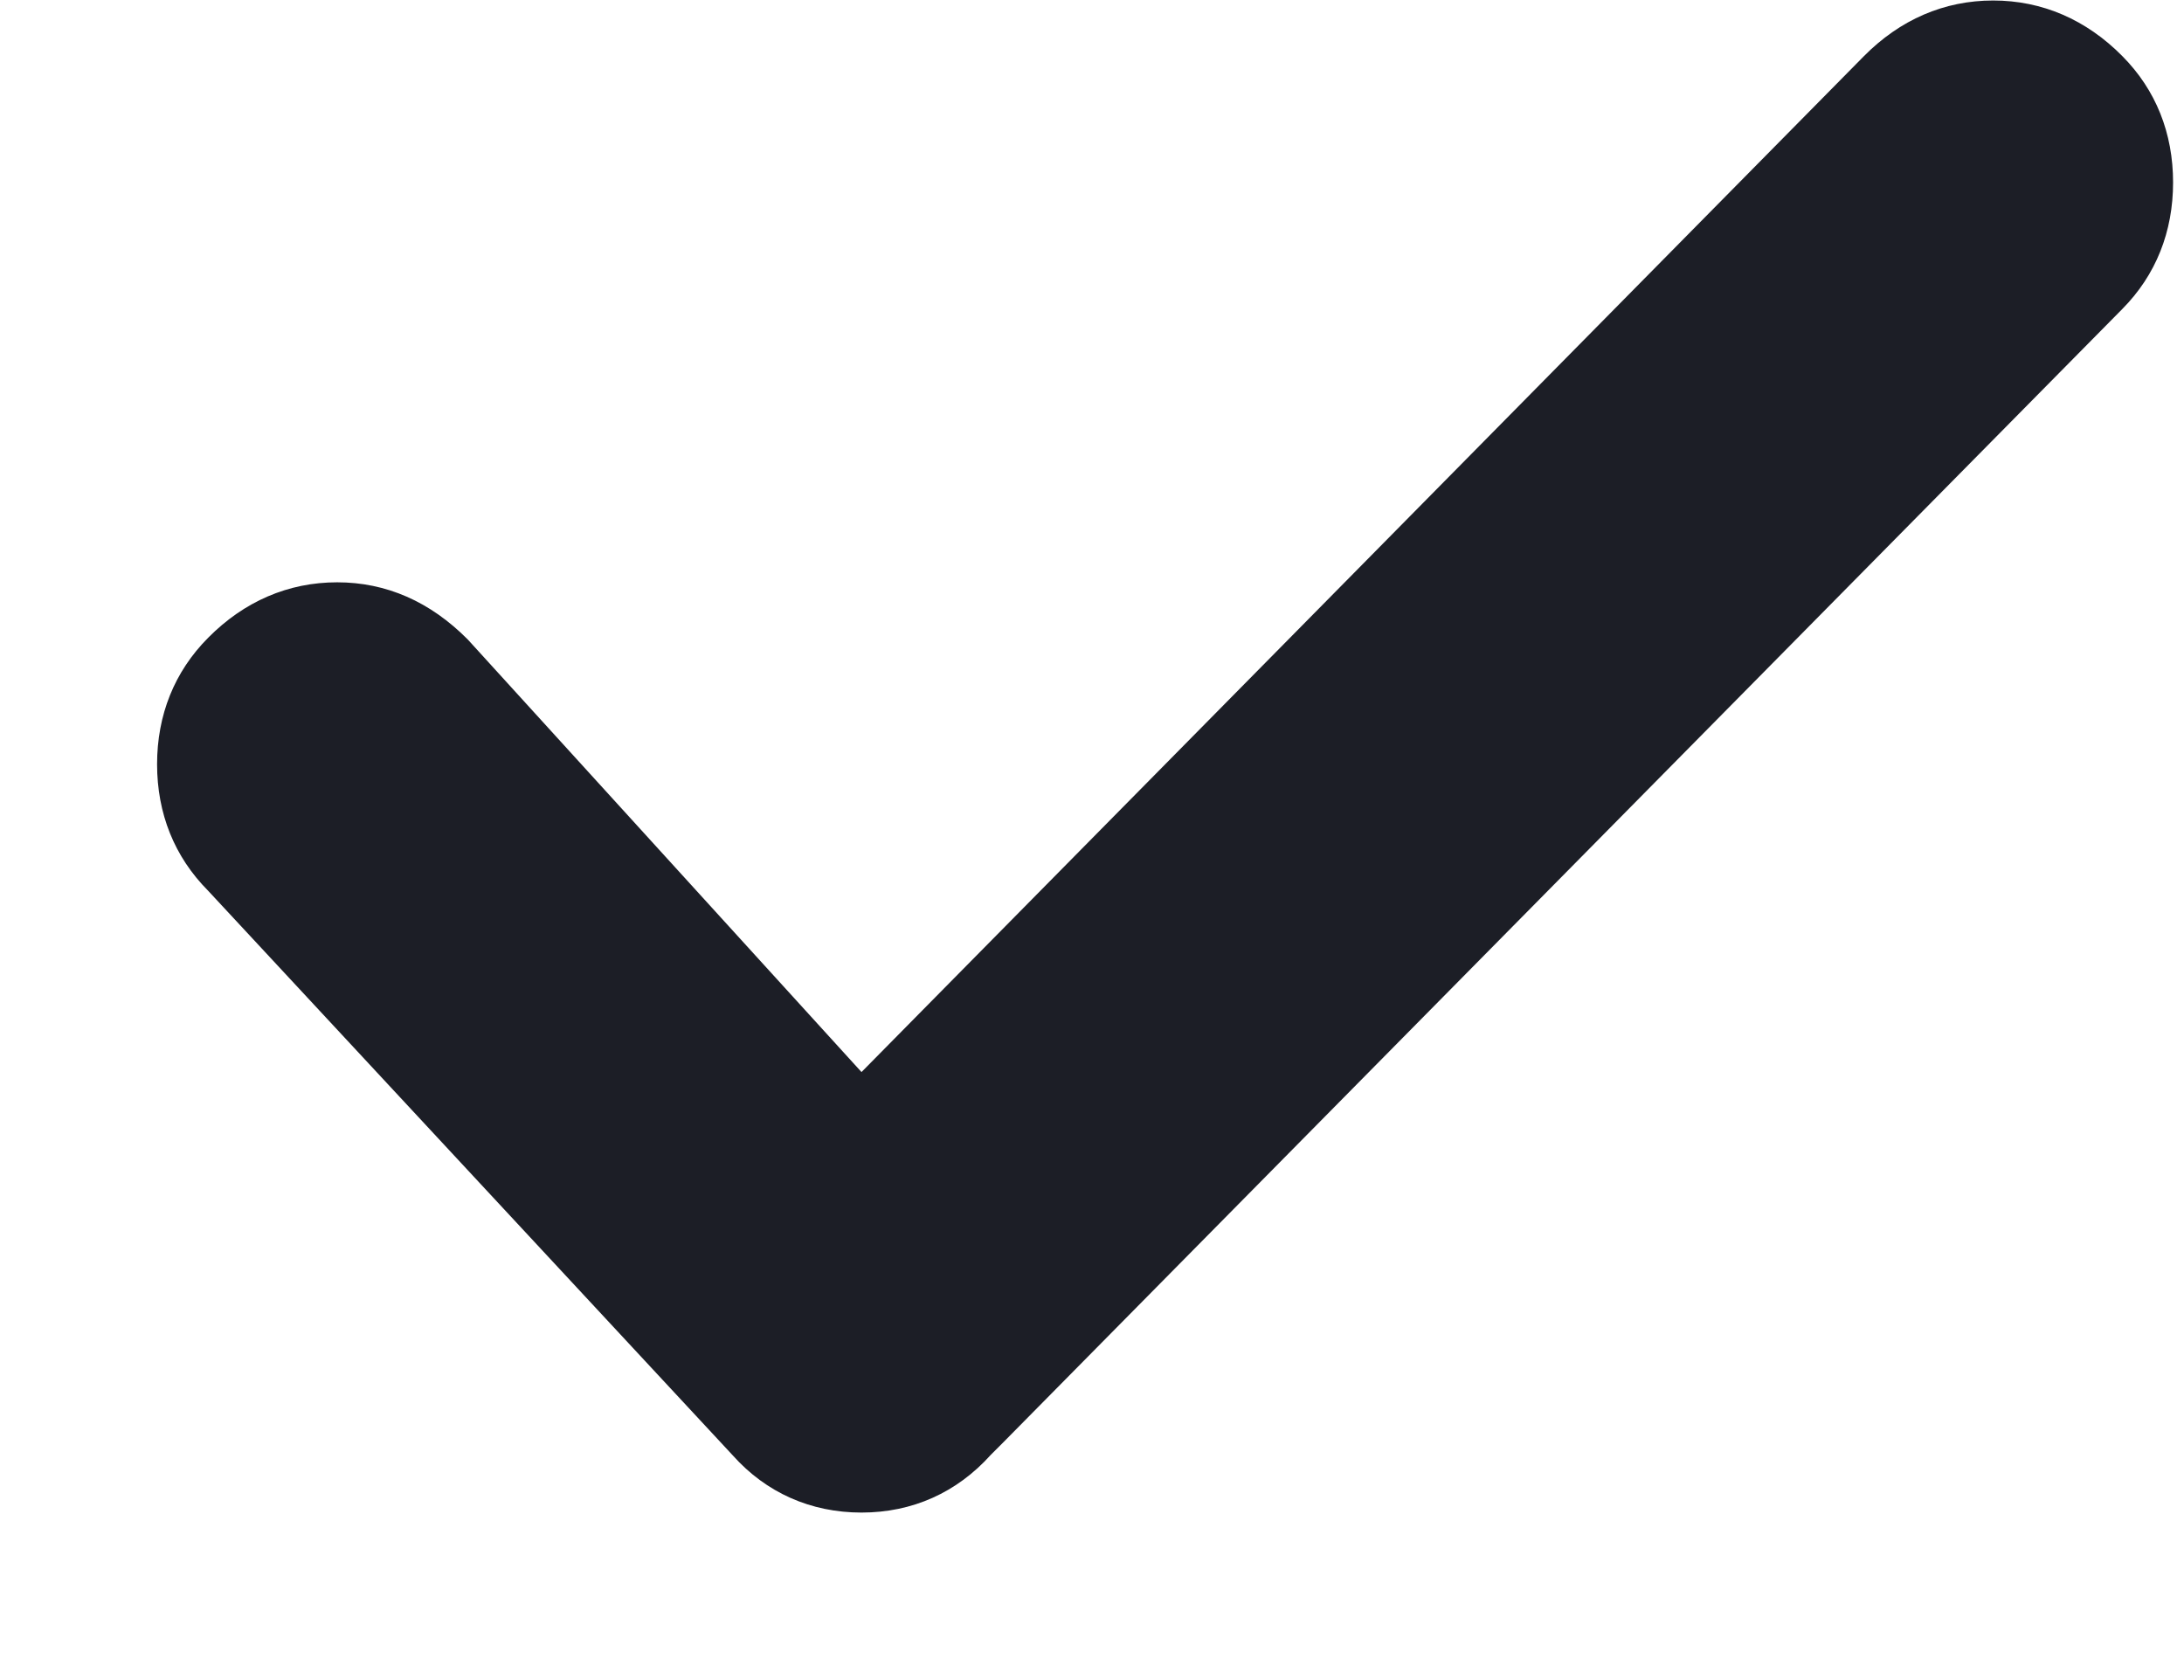 <svg width="13" height="10" viewBox="0 0 13 10" fill="none" xmlns="http://www.w3.org/2000/svg">
<path fill-rule="evenodd" clip-rule="evenodd" d="M11.095 0.334C11.31 0.117 11.572 0.003 11.864 0.003C12.156 0.003 12.418 0.117 12.632 0.333C12.833 0.535 12.935 0.793 12.935 1.086C12.935 1.379 12.833 1.637 12.633 1.839L5.973 8.584L5.898 8.659C5.696 8.884 5.431 9.003 5.128 9.003C4.825 9.003 4.56 8.884 4.363 8.664L1.239 5.302C1.038 5.1 0.935 4.842 0.935 4.549C0.935 4.256 1.038 3.998 1.239 3.796C1.453 3.58 1.715 3.466 2.007 3.466C2.298 3.466 2.56 3.58 2.785 3.807L5.128 6.381L11.095 0.334Z" fill="#1C1E26"/>
</svg>
